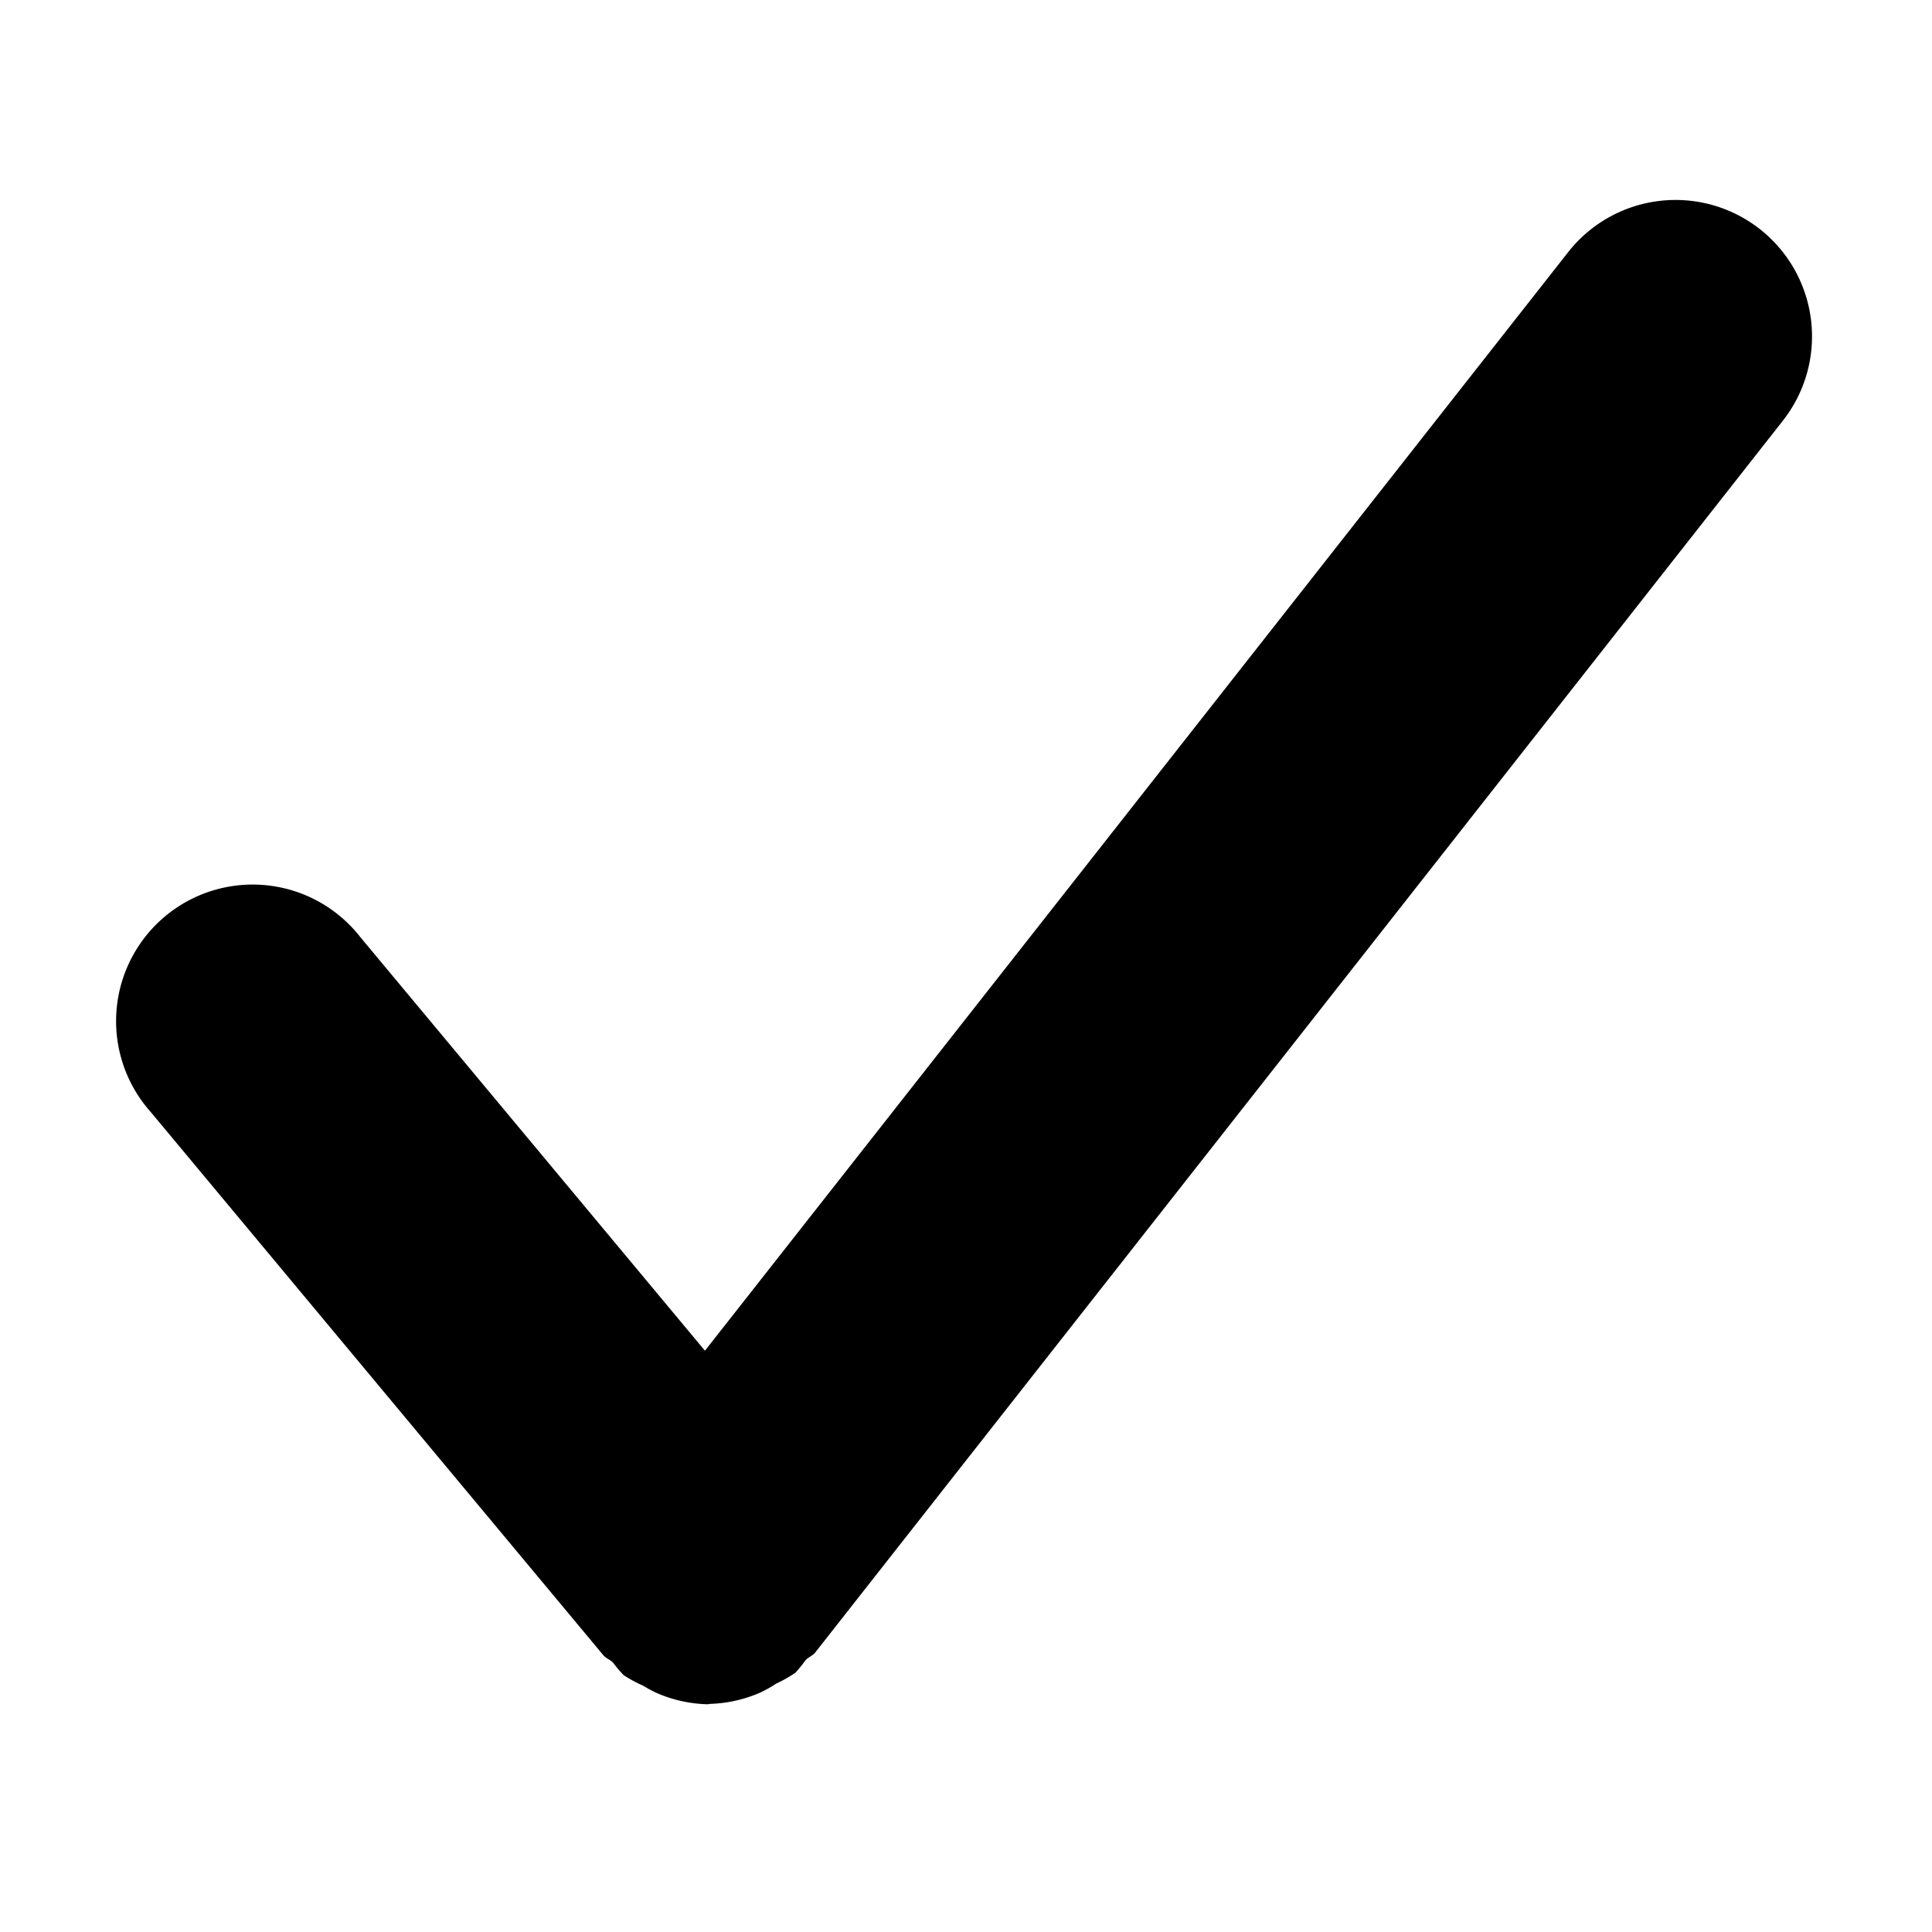 <svg xmlns="http://www.w3.org/2000/svg" width="16" height="16" viewBox="0 0 16 16">
  <g id="CheckmarkSize400">
    <rect id="Frame" width="16" height="16" fill="red" opacity="0"/>
    <path d="M14.574,1.897a1.131,1.131,0,0,0-1.587.191L5.838,11.186l-2.853-3.424a1.131,1.131,0,1,0-1.737,1.447l3.747,4.497c.023.028.057.038.082.063a1.064,1.064,0,0,0,.088.104,1.082,1.082,0,0,0,.161.087,1.086,1.086,0,0,0,.111.06,1.124,1.124,0,0,0,.426.094l.014-.003a1.123,1.123,0,0,0,.422-.095,1.096,1.096,0,0,0,.129-.073,1.087,1.087,0,0,0,.16-.091,1.058,1.058,0,0,0,.083-.103c.025-.026.06-.037.082-.066L14.765,3.484A1.13,1.13,0,0,0,14.574,1.897Z"/>
  </g>
</svg>
